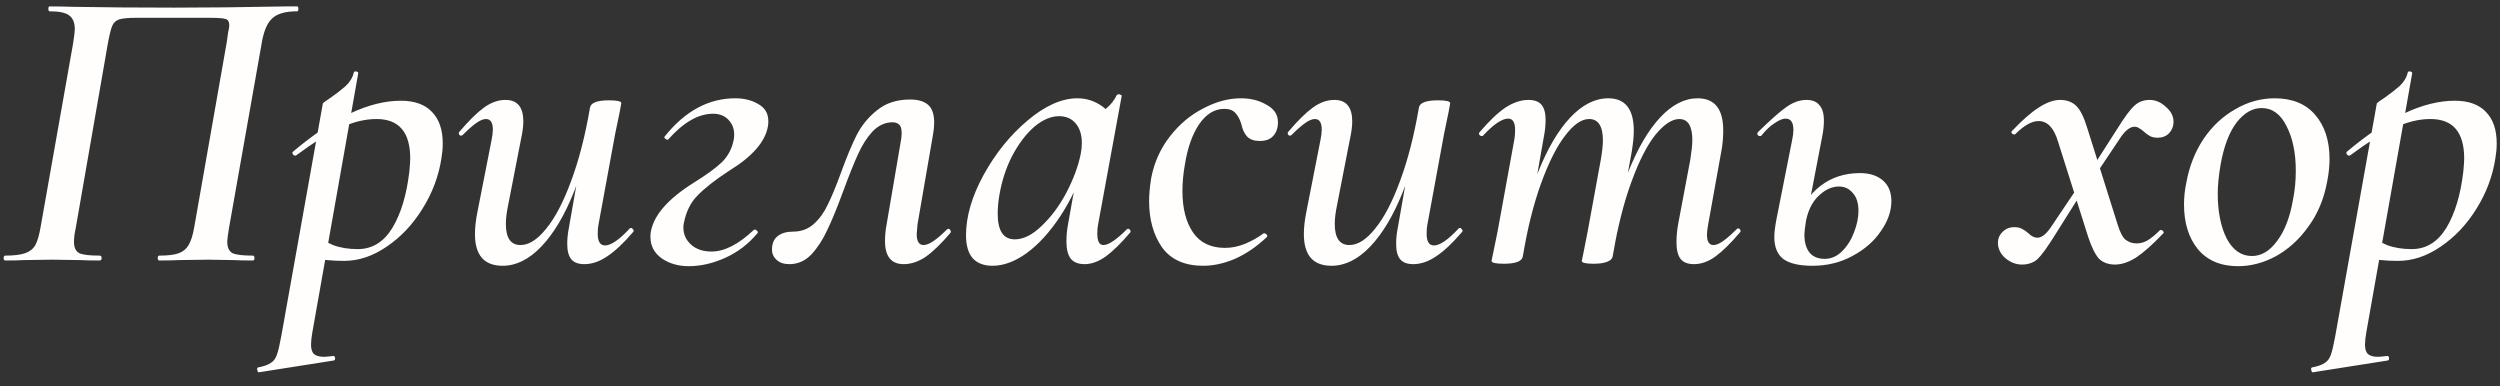 <?xml version="1.0" encoding="UTF-8"?> <svg xmlns="http://www.w3.org/2000/svg" width="123" height="19" viewBox="0 0 123 19" fill="none"><rect x="0" y="0" width="123" height="19" fill="#333333" stroke="none"/><path d="M12.44 12.576C12.493 12.576 12.52 12.616 12.52 12.696C12.52 12.776 12.493 12.816 12.44 12.816C12.04 12.816 11.727 12.809 11.5 12.796L10.26 12.776L8.8 12.796C8.56 12.809 8.24 12.816 7.84 12.816C7.787 12.816 7.76 12.776 7.76 12.696C7.76 12.616 7.787 12.576 7.84 12.576C8.267 12.576 8.587 12.536 8.8 12.456C9.013 12.376 9.173 12.243 9.28 12.056C9.4 11.856 9.493 11.556 9.56 11.156L11.16 2.056C11.173 1.936 11.193 1.789 11.22 1.616C11.26 1.443 11.28 1.323 11.28 1.256C11.28 1.069 11.22 0.963 11.1 0.936C10.993 0.896 10.727 0.876 10.3 0.876H6.7C6.3 0.876 6.02 0.903 5.86 0.956C5.7 1.009 5.587 1.116 5.52 1.276C5.453 1.436 5.38 1.736 5.3 2.176L3.72 11.256C3.667 11.483 3.64 11.696 3.64 11.896C3.64 12.176 3.727 12.363 3.9 12.456C4.073 12.536 4.407 12.576 4.9 12.576C4.967 12.576 5 12.616 5 12.696C5 12.776 4.967 12.816 4.9 12.816C4.5 12.816 4.18 12.809 3.94 12.796L2.54 12.776L1.18 12.796C0.953 12.809 0.647 12.816 0.26 12.816C0.207 12.816 0.18 12.776 0.18 12.696C0.18 12.616 0.207 12.576 0.26 12.576C0.687 12.576 1.013 12.536 1.24 12.456C1.467 12.376 1.633 12.243 1.74 12.056C1.847 11.856 1.933 11.556 2 11.156L3.6 2.116C3.653 1.769 3.68 1.543 3.68 1.436C3.68 1.116 3.587 0.889 3.4 0.756C3.227 0.623 2.907 0.556 2.44 0.556C2.4 0.556 2.38 0.516 2.38 0.436C2.38 0.356 2.4 0.316 2.44 0.316C2.84 0.316 3.227 0.323 3.6 0.336C5.173 0.363 6.827 0.376 8.56 0.376C10.173 0.376 12 0.356 14.04 0.316H14.62C14.66 0.316 14.68 0.356 14.68 0.436C14.68 0.516 14.66 0.556 14.62 0.556C14.02 0.556 13.6 0.683 13.36 0.936C13.12 1.176 12.953 1.603 12.86 2.216L11.26 11.256C11.207 11.603 11.18 11.809 11.18 11.876C11.18 12.169 11.267 12.363 11.44 12.456C11.613 12.536 11.947 12.576 12.44 12.576ZM12.743 18.316C12.703 18.329 12.677 18.296 12.663 18.216C12.637 18.136 12.65 18.089 12.703 18.076C12.983 18.023 13.19 17.949 13.323 17.856C13.457 17.776 13.557 17.643 13.623 17.456C13.69 17.269 13.763 16.956 13.843 16.516L15.883 5.096C15.883 5.069 16.017 4.969 16.283 4.796C16.55 4.609 16.79 4.423 17.003 4.236C17.217 4.036 17.35 3.816 17.403 3.576C17.417 3.523 17.457 3.503 17.523 3.516C17.603 3.529 17.637 3.563 17.623 3.616L15.363 16.376C15.323 16.616 15.303 16.809 15.303 16.956C15.303 17.169 15.35 17.323 15.443 17.416C15.55 17.509 15.717 17.556 15.943 17.556C15.997 17.556 16.143 17.543 16.383 17.516C16.437 17.503 16.47 17.529 16.483 17.596C16.497 17.676 16.477 17.723 16.423 17.736L12.743 18.316ZM16.923 12.836C16.323 12.836 15.737 12.776 15.163 12.656L15.363 11.476C15.697 11.716 16.037 11.909 16.383 12.056C16.73 12.189 17.137 12.256 17.603 12.256C18.31 12.256 18.877 11.909 19.303 11.216C19.73 10.509 20.01 9.576 20.143 8.416C20.17 8.123 20.183 7.916 20.183 7.796C20.183 6.503 19.63 5.856 18.523 5.856C17.95 5.856 17.357 6.003 16.743 6.296C16.13 6.576 15.41 7.023 14.583 7.636C14.57 7.649 14.55 7.656 14.523 7.656C14.47 7.656 14.43 7.629 14.403 7.576C14.377 7.523 14.383 7.483 14.423 7.456C16.397 5.789 18.163 4.956 19.723 4.956C20.39 4.956 20.897 5.136 21.243 5.496C21.603 5.856 21.783 6.376 21.783 7.056C21.783 7.283 21.763 7.516 21.723 7.756C21.59 8.649 21.277 9.489 20.783 10.276C20.303 11.049 19.717 11.669 19.023 12.136C18.343 12.603 17.643 12.836 16.923 12.836ZM24.728 13.076C23.822 13.076 23.368 12.556 23.368 11.516C23.368 11.196 23.408 10.836 23.488 10.436L24.188 6.876C24.228 6.676 24.248 6.509 24.248 6.376C24.248 6.029 24.135 5.856 23.908 5.856C23.775 5.856 23.615 5.923 23.428 6.056C23.242 6.189 23.022 6.383 22.768 6.636C22.742 6.663 22.715 6.676 22.688 6.676C22.648 6.676 22.615 6.656 22.588 6.616C22.562 6.563 22.568 6.516 22.608 6.476C23.075 5.929 23.475 5.536 23.808 5.296C24.155 5.043 24.508 4.916 24.868 4.916C25.455 4.916 25.748 5.269 25.748 5.976C25.748 6.216 25.708 6.516 25.628 6.876L25.008 10.056C24.928 10.429 24.888 10.749 24.888 11.016C24.888 11.709 25.128 12.056 25.608 12.056C26.022 12.056 26.442 11.789 26.868 11.256C27.308 10.723 27.715 9.949 28.088 8.936C28.475 7.909 28.788 6.696 29.028 5.296L29.348 5.316C29.082 6.876 28.715 8.243 28.248 9.416C27.782 10.589 27.242 11.496 26.628 12.136C26.028 12.763 25.395 13.076 24.728 13.076ZM28.748 12.996C28.455 12.996 28.242 12.916 28.108 12.756C27.975 12.596 27.908 12.343 27.908 11.996C27.908 11.743 27.935 11.483 27.988 11.216L29.028 5.296C29.068 5.056 29.382 4.936 29.968 4.936C30.368 4.936 30.568 4.983 30.568 5.076L30.488 5.516C30.355 6.143 30.282 6.496 30.268 6.576L29.448 11.036C29.422 11.156 29.408 11.309 29.408 11.496C29.408 11.883 29.528 12.076 29.768 12.076C30.062 12.076 30.468 11.796 30.988 11.236C31.002 11.223 31.022 11.216 31.048 11.216C31.088 11.216 31.122 11.243 31.148 11.296C31.188 11.336 31.188 11.376 31.148 11.416C30.682 11.963 30.255 12.363 29.868 12.616C29.495 12.869 29.122 12.996 28.748 12.996ZM33.882 13.096C33.375 13.096 32.935 12.969 32.562 12.716C32.189 12.449 32.002 12.096 32.002 11.656C32.002 11.536 32.009 11.449 32.022 11.396C32.169 10.583 32.869 9.783 34.122 8.996C34.749 8.609 35.215 8.269 35.522 7.976C35.829 7.669 36.022 7.296 36.102 6.856C36.115 6.803 36.122 6.723 36.122 6.616C36.122 6.336 36.029 6.096 35.842 5.896C35.655 5.696 35.402 5.596 35.082 5.596C34.362 5.596 33.629 6.016 32.882 6.856C32.882 6.869 32.869 6.876 32.842 6.876C32.802 6.876 32.762 6.856 32.722 6.816C32.682 6.776 32.675 6.743 32.702 6.716C33.702 5.463 34.862 4.836 36.182 4.836C36.609 4.836 36.982 4.929 37.302 5.116C37.635 5.303 37.802 5.583 37.802 5.956C37.802 6.063 37.795 6.149 37.782 6.216C37.649 6.976 37.015 7.703 35.882 8.396C35.189 8.849 34.669 9.256 34.322 9.616C33.975 9.963 33.749 10.423 33.642 10.996C33.629 11.036 33.622 11.103 33.622 11.196C33.622 11.529 33.749 11.809 34.002 12.036C34.255 12.263 34.589 12.376 35.002 12.376C35.642 12.376 36.335 12.023 37.082 11.316C37.095 11.303 37.115 11.296 37.142 11.296C37.182 11.296 37.215 11.316 37.242 11.356C37.282 11.383 37.295 11.416 37.282 11.456C36.842 11.989 36.315 12.396 35.702 12.676C35.089 12.956 34.482 13.096 33.882 13.096ZM38.842 12.996C38.575 12.996 38.369 12.929 38.222 12.796C38.062 12.663 37.982 12.489 37.982 12.276C37.982 11.983 38.075 11.763 38.262 11.616C38.449 11.469 38.702 11.396 39.022 11.396C39.422 11.396 39.762 11.269 40.042 11.016C40.322 10.763 40.549 10.449 40.722 10.076C40.909 9.703 41.122 9.189 41.362 8.536C41.642 7.763 41.902 7.136 42.142 6.656C42.395 6.163 42.736 5.749 43.162 5.416C43.589 5.069 44.129 4.896 44.782 4.896C45.169 4.896 45.462 4.983 45.662 5.156C45.862 5.329 45.962 5.623 45.962 6.036C45.962 6.209 45.942 6.409 45.902 6.636L45.142 11.036C45.115 11.303 45.102 11.463 45.102 11.516C45.102 11.876 45.215 12.056 45.442 12.056C45.696 12.056 46.075 11.803 46.582 11.296C46.609 11.269 46.636 11.256 46.662 11.256C46.702 11.256 46.736 11.283 46.762 11.336C46.789 11.376 46.789 11.416 46.762 11.456C46.309 11.989 45.902 12.383 45.542 12.636C45.182 12.876 44.822 12.996 44.462 12.996C43.849 12.996 43.542 12.616 43.542 11.856C43.542 11.589 43.569 11.316 43.622 11.036L44.302 7.056C44.342 6.856 44.362 6.689 44.362 6.556C44.362 6.343 44.322 6.203 44.242 6.136C44.162 6.056 44.056 6.016 43.922 6.016C43.549 6.016 43.215 6.169 42.922 6.476C42.642 6.783 42.402 7.163 42.202 7.616C42.002 8.056 41.762 8.656 41.482 9.416C41.189 10.216 40.929 10.849 40.702 11.316C40.489 11.783 40.229 12.183 39.922 12.516C39.615 12.836 39.255 12.996 38.842 12.996ZM48.828 13.076C48.414 13.076 48.094 12.956 47.867 12.716C47.641 12.463 47.528 12.083 47.528 11.576C47.528 10.656 47.814 9.669 48.388 8.616C48.974 7.549 49.694 6.656 50.547 5.936C51.414 5.203 52.234 4.836 53.008 4.836C53.447 4.836 53.847 4.963 54.208 5.216C54.568 5.456 54.767 5.816 54.807 6.296L53.727 5.676C53.941 5.649 54.167 5.543 54.407 5.356C54.648 5.156 54.828 4.929 54.947 4.676C54.974 4.649 55.008 4.636 55.047 4.636C55.087 4.636 55.121 4.649 55.148 4.676C55.188 4.689 55.201 4.703 55.188 4.716L54.028 11.036C54.001 11.156 53.987 11.309 53.987 11.496C53.987 11.869 54.087 12.056 54.288 12.056C54.541 12.056 54.928 11.796 55.447 11.276C55.461 11.263 55.481 11.256 55.508 11.256C55.547 11.256 55.581 11.283 55.608 11.336C55.634 11.376 55.634 11.409 55.608 11.436C55.167 11.956 54.767 12.349 54.407 12.616C54.047 12.869 53.701 12.996 53.367 12.996C53.061 12.996 52.834 12.909 52.688 12.736C52.541 12.549 52.468 12.263 52.468 11.876C52.468 11.596 52.494 11.316 52.547 11.036L53.047 8.236L53.447 7.896C53.114 8.936 52.688 9.849 52.167 10.636C51.648 11.423 51.094 12.029 50.508 12.456C49.934 12.869 49.374 13.076 48.828 13.076ZM49.928 11.776C50.354 11.776 50.794 11.556 51.248 11.116C51.714 10.676 52.121 10.129 52.468 9.476C52.814 8.809 53.047 8.183 53.167 7.596C53.208 7.396 53.227 7.209 53.227 7.036C53.227 6.636 53.127 6.316 52.928 6.076C52.727 5.836 52.454 5.716 52.108 5.716C51.708 5.716 51.301 5.889 50.888 6.236C50.487 6.583 50.127 7.056 49.807 7.656C49.501 8.243 49.288 8.896 49.167 9.616C49.114 9.923 49.087 10.223 49.087 10.516C49.087 11.356 49.367 11.776 49.928 11.776ZM59.196 13.076C58.289 13.076 57.616 12.776 57.176 12.176C56.749 11.563 56.536 10.803 56.536 9.896C56.536 9.576 56.569 9.203 56.636 8.776C56.782 8.003 57.089 7.316 57.556 6.716C58.022 6.116 58.569 5.656 59.196 5.336C59.822 5.003 60.442 4.836 61.056 4.836C61.536 4.836 61.956 4.943 62.316 5.156C62.689 5.356 62.876 5.643 62.876 6.016C62.876 6.296 62.796 6.523 62.636 6.696C62.489 6.856 62.269 6.936 61.976 6.936C61.709 6.936 61.502 6.863 61.356 6.716C61.222 6.569 61.129 6.369 61.076 6.116C61.009 5.889 60.916 5.709 60.796 5.576C60.676 5.429 60.489 5.356 60.236 5.356C59.756 5.356 59.342 5.609 58.996 6.116C58.662 6.609 58.429 7.269 58.296 8.096C58.216 8.549 58.176 8.983 58.176 9.396C58.176 10.249 58.349 10.929 58.696 11.436C59.042 11.943 59.569 12.196 60.276 12.196C60.596 12.196 60.922 12.129 61.256 11.996C61.602 11.849 61.909 11.676 62.176 11.476H62.196C62.236 11.476 62.276 11.496 62.316 11.536C62.356 11.576 62.362 11.616 62.336 11.656C61.829 12.136 61.302 12.496 60.756 12.736C60.222 12.963 59.702 13.076 59.196 13.076ZM65.51 13.076C64.603 13.076 64.15 12.556 64.15 11.516C64.15 11.196 64.19 10.836 64.27 10.436L64.97 6.876C65.01 6.676 65.03 6.509 65.03 6.376C65.03 6.029 64.916 5.856 64.69 5.856C64.556 5.856 64.396 5.923 64.21 6.056C64.023 6.189 63.803 6.383 63.55 6.636C63.523 6.663 63.496 6.676 63.47 6.676C63.43 6.676 63.396 6.656 63.37 6.616C63.343 6.563 63.35 6.516 63.39 6.476C63.856 5.929 64.256 5.536 64.59 5.296C64.936 5.043 65.29 4.916 65.65 4.916C66.236 4.916 66.53 5.269 66.53 5.976C66.53 6.216 66.49 6.516 66.41 6.876L65.79 10.056C65.71 10.429 65.67 10.749 65.67 11.016C65.67 11.709 65.91 12.056 66.39 12.056C66.803 12.056 67.223 11.789 67.65 11.256C68.09 10.723 68.496 9.949 68.87 8.936C69.256 7.909 69.57 6.696 69.81 5.296L70.13 5.316C69.863 6.876 69.496 8.243 69.03 9.416C68.563 10.589 68.023 11.496 67.41 12.136C66.81 12.763 66.176 13.076 65.51 13.076ZM69.53 12.996C69.236 12.996 69.023 12.916 68.89 12.756C68.756 12.596 68.69 12.343 68.69 11.996C68.69 11.743 68.716 11.483 68.77 11.216L69.81 5.296C69.85 5.056 70.163 4.936 70.75 4.936C71.15 4.936 71.35 4.983 71.35 5.076L71.27 5.516C71.136 6.143 71.063 6.496 71.05 6.576L70.23 11.036C70.203 11.156 70.19 11.309 70.19 11.496C70.19 11.883 70.31 12.076 70.55 12.076C70.843 12.076 71.25 11.796 71.77 11.236C71.783 11.223 71.803 11.216 71.83 11.216C71.87 11.216 71.903 11.243 71.93 11.296C71.97 11.336 71.97 11.376 71.93 11.416C71.463 11.963 71.036 12.363 70.65 12.616C70.276 12.869 69.903 12.996 69.53 12.996ZM83.343 12.996C83.037 12.996 82.817 12.909 82.683 12.736C82.55 12.563 82.483 12.289 82.483 11.916C82.483 11.636 82.51 11.343 82.563 11.036L83.163 7.856C83.23 7.429 83.263 7.109 83.263 6.896C83.263 6.203 83.05 5.856 82.623 5.856C82.263 5.856 81.87 6.116 81.443 6.636C81.03 7.156 80.637 7.929 80.263 8.956C79.89 9.969 79.583 11.189 79.343 12.616L79.043 12.596C79.297 11.009 79.65 9.636 80.103 8.476C80.57 7.303 81.097 6.403 81.683 5.776C82.27 5.149 82.883 4.836 83.523 4.836C84.363 4.836 84.783 5.363 84.783 6.416C84.783 6.789 84.75 7.143 84.683 7.476L84.043 11.036C84.003 11.249 83.983 11.423 83.983 11.556C83.983 11.889 84.09 12.056 84.303 12.056C84.437 12.056 84.597 11.989 84.783 11.856C84.97 11.723 85.19 11.529 85.443 11.276C85.47 11.249 85.497 11.236 85.523 11.236C85.563 11.236 85.597 11.263 85.623 11.316C85.65 11.356 85.643 11.396 85.603 11.436C85.15 11.969 84.75 12.363 84.403 12.616C84.057 12.869 83.703 12.996 83.343 12.996ZM73.983 12.976C73.583 12.976 73.383 12.929 73.383 12.836L73.483 12.356L73.683 11.376L74.503 6.876C74.53 6.756 74.543 6.596 74.543 6.396C74.543 6.023 74.43 5.836 74.203 5.836C73.897 5.836 73.483 6.116 72.963 6.676C72.95 6.689 72.93 6.696 72.903 6.696C72.863 6.696 72.823 6.676 72.783 6.636C72.757 6.583 72.763 6.536 72.803 6.496C73.27 5.949 73.69 5.549 74.063 5.296C74.45 5.043 74.83 4.916 75.203 4.916C75.497 4.916 75.71 4.996 75.843 5.156C75.977 5.316 76.043 5.563 76.043 5.896C76.043 6.163 76.017 6.429 75.963 6.696L74.923 12.616C74.883 12.856 74.57 12.976 73.983 12.976ZM78.403 12.976C78.017 12.976 77.823 12.929 77.823 12.836L77.923 12.356C78.043 11.756 78.11 11.416 78.123 11.336L78.763 7.836C78.83 7.436 78.863 7.129 78.863 6.916C78.863 6.209 78.637 5.856 78.183 5.856C77.81 5.856 77.417 6.129 77.003 6.676C76.59 7.209 76.197 7.989 75.823 9.016C75.45 10.043 75.15 11.243 74.923 12.616L74.603 12.596C74.857 11.036 75.21 9.669 75.663 8.496C76.13 7.323 76.657 6.423 77.243 5.796C77.843 5.156 78.47 4.836 79.123 4.836C79.963 4.836 80.383 5.369 80.383 6.436C80.383 6.689 80.35 7.029 80.283 7.456L79.343 12.616C79.33 12.723 79.243 12.809 79.083 12.876C78.923 12.943 78.697 12.976 78.403 12.976ZM89.176 13.076C88.536 13.076 88.063 12.969 87.756 12.756C87.449 12.529 87.296 12.163 87.296 11.656C87.296 11.456 87.329 11.176 87.396 10.816L88.176 6.876C88.216 6.689 88.236 6.529 88.236 6.396C88.236 6.023 88.109 5.836 87.856 5.836C87.709 5.836 87.529 5.909 87.316 6.056C87.103 6.189 86.883 6.396 86.656 6.676C86.643 6.689 86.623 6.696 86.596 6.696C86.543 6.696 86.503 6.676 86.476 6.636C86.449 6.583 86.456 6.536 86.496 6.496C87.096 5.909 87.556 5.503 87.876 5.276C88.209 5.036 88.543 4.916 88.876 4.916C89.169 4.916 89.383 5.003 89.516 5.176C89.663 5.336 89.736 5.589 89.736 5.936C89.736 6.176 89.709 6.429 89.656 6.696L88.856 10.856C88.803 11.203 88.776 11.429 88.776 11.536C88.776 11.923 88.863 12.223 89.036 12.436C89.209 12.636 89.456 12.736 89.776 12.736C90.096 12.736 90.383 12.609 90.636 12.356C90.889 12.103 91.083 11.796 91.216 11.436C91.363 11.063 91.436 10.709 91.436 10.376C91.436 9.989 91.343 9.696 91.156 9.496C90.983 9.283 90.756 9.176 90.476 9.176C90.129 9.176 89.796 9.329 89.476 9.636C89.169 9.929 88.963 10.336 88.856 10.856L88.556 10.836C88.676 10.129 89.009 9.569 89.556 9.156C90.103 8.729 90.756 8.516 91.516 8.516C91.983 8.516 92.356 8.636 92.636 8.876C92.916 9.116 93.056 9.456 93.056 9.896C93.056 10.389 92.883 10.883 92.536 11.376C92.203 11.869 91.736 12.276 91.136 12.596C90.549 12.916 89.896 13.076 89.176 13.076ZM104.058 13.016C103.738 13.016 103.478 12.923 103.278 12.736C103.091 12.536 102.911 12.176 102.738 11.656L101.258 6.976C101.058 6.296 100.738 5.956 100.298 5.956C99.964 5.956 99.584 6.169 99.157 6.596C99.144 6.609 99.124 6.616 99.097 6.616C99.058 6.616 99.017 6.596 98.978 6.556C98.951 6.503 98.957 6.463 98.998 6.436C99.491 5.916 99.924 5.536 100.298 5.296C100.684 5.043 101.038 4.916 101.358 4.916C101.691 4.916 101.958 5.016 102.158 5.216C102.358 5.416 102.538 5.783 102.698 6.316L104.178 11.016C104.298 11.416 104.431 11.676 104.578 11.796C104.738 11.916 104.918 11.976 105.118 11.976C105.318 11.976 105.504 11.923 105.678 11.816C105.851 11.709 106.044 11.549 106.258 11.336C106.271 11.323 106.291 11.316 106.318 11.316C106.371 11.316 106.411 11.343 106.438 11.396C106.464 11.436 106.458 11.469 106.418 11.496C105.924 12.016 105.491 12.403 105.118 12.656C104.744 12.896 104.391 13.016 104.058 13.016ZM99.478 13.016C99.184 13.016 98.911 12.909 98.657 12.696C98.418 12.483 98.297 12.229 98.297 11.936C98.297 11.736 98.371 11.563 98.517 11.416C98.677 11.256 98.871 11.176 99.097 11.176C99.257 11.176 99.384 11.203 99.478 11.256C99.584 11.309 99.691 11.383 99.797 11.476C99.944 11.623 100.091 11.696 100.238 11.696C100.438 11.696 100.651 11.536 100.878 11.216L102.478 8.836L102.658 9.096L101.098 11.576C100.724 12.176 100.438 12.569 100.238 12.756C100.038 12.929 99.784 13.016 99.478 13.016ZM102.558 8.856L104.158 6.356C104.531 5.756 104.818 5.369 105.018 5.196C105.218 5.009 105.464 4.916 105.758 4.916C106.051 4.916 106.318 5.029 106.558 5.256C106.811 5.469 106.938 5.716 106.938 5.996C106.938 6.209 106.864 6.396 106.718 6.556C106.571 6.703 106.384 6.776 106.158 6.776C106.011 6.776 105.884 6.749 105.778 6.696C105.684 6.643 105.584 6.569 105.478 6.476C105.411 6.409 105.338 6.356 105.258 6.316C105.191 6.263 105.111 6.236 105.018 6.236C104.818 6.236 104.604 6.389 104.378 6.696L102.758 9.116L102.558 8.856ZM110.113 13.096C109.259 13.096 108.599 12.816 108.133 12.256C107.679 11.696 107.453 10.963 107.453 10.056C107.453 9.696 107.493 9.329 107.573 8.956C107.719 8.169 107.999 7.463 108.413 6.836C108.839 6.209 109.359 5.723 109.973 5.376C110.586 5.016 111.233 4.836 111.913 4.836C112.779 4.836 113.446 5.109 113.913 5.656C114.379 6.203 114.613 6.923 114.613 7.816C114.613 8.176 114.573 8.556 114.493 8.956C114.333 9.809 114.019 10.549 113.553 11.176C113.099 11.803 112.566 12.283 111.953 12.616C111.353 12.936 110.739 13.096 110.113 13.096ZM110.793 12.596C111.259 12.596 111.673 12.349 112.033 11.856C112.406 11.363 112.666 10.689 112.813 9.836C112.906 9.383 112.953 8.903 112.953 8.396C112.953 7.516 112.799 6.783 112.493 6.196C112.199 5.609 111.793 5.316 111.273 5.316C110.819 5.316 110.406 5.556 110.033 6.036C109.673 6.516 109.413 7.203 109.253 8.096C109.159 8.656 109.113 9.129 109.113 9.516C109.113 10.409 109.259 11.149 109.553 11.736C109.859 12.309 110.273 12.596 110.793 12.596ZM113.798 18.316C113.758 18.329 113.731 18.296 113.718 18.216C113.691 18.136 113.705 18.089 113.758 18.076C114.038 18.023 114.245 17.949 114.378 17.856C114.511 17.776 114.611 17.643 114.678 17.456C114.745 17.269 114.818 16.956 114.898 16.516L116.938 5.096C116.938 5.069 117.071 4.969 117.338 4.796C117.605 4.609 117.845 4.423 118.058 4.236C118.271 4.036 118.405 3.816 118.458 3.576C118.471 3.523 118.511 3.503 118.578 3.516C118.658 3.529 118.691 3.563 118.678 3.616L116.418 16.376C116.378 16.616 116.358 16.809 116.358 16.956C116.358 17.169 116.405 17.323 116.498 17.416C116.605 17.509 116.771 17.556 116.998 17.556C117.051 17.556 117.198 17.543 117.438 17.516C117.491 17.503 117.525 17.529 117.538 17.596C117.551 17.676 117.531 17.723 117.478 17.736L113.798 18.316ZM117.978 12.836C117.378 12.836 116.791 12.776 116.218 12.656L116.418 11.476C116.751 11.716 117.091 11.909 117.438 12.056C117.785 12.189 118.191 12.256 118.658 12.256C119.365 12.256 119.931 11.909 120.358 11.216C120.785 10.509 121.065 9.576 121.198 8.416C121.225 8.123 121.238 7.916 121.238 7.796C121.238 6.503 120.685 5.856 119.578 5.856C119.005 5.856 118.411 6.003 117.798 6.296C117.185 6.576 116.465 7.023 115.638 7.636C115.625 7.649 115.605 7.656 115.578 7.656C115.525 7.656 115.485 7.629 115.458 7.576C115.431 7.523 115.438 7.483 115.478 7.456C117.451 5.789 119.218 4.956 120.778 4.956C121.445 4.956 121.951 5.136 122.298 5.496C122.658 5.856 122.838 6.376 122.838 7.056C122.838 7.283 122.818 7.516 122.778 7.756C122.645 8.649 122.331 9.489 121.838 10.276C121.358 11.049 120.771 11.669 120.078 12.136C119.398 12.603 118.698 12.836 117.978 12.836Z" fill="#FFFEFD"></path></svg> 